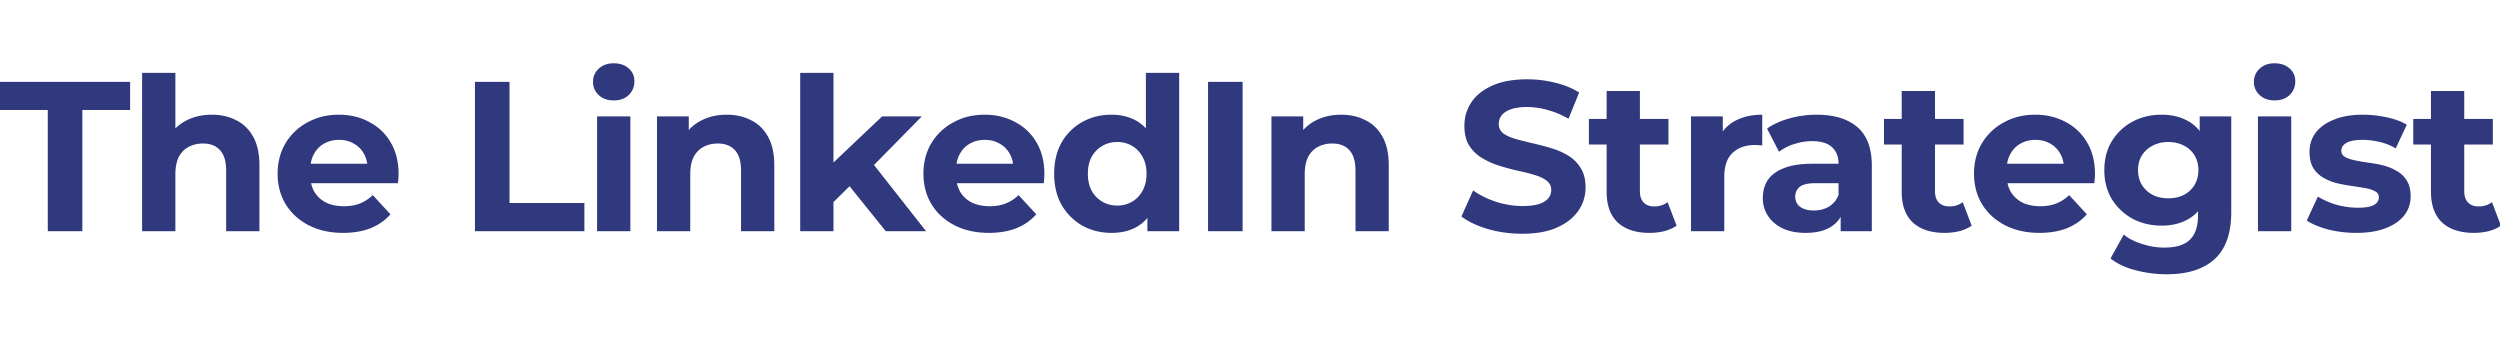 <svg width="237" height="32" viewBox="0 0 237 32" fill="none" xmlns="http://www.w3.org/2000/svg"><g clip-path="url(#a)" fill="#30387E"><path d="M4.53 21.915V10.43H0v-2.67h12.336v2.67h-4.53v11.486H4.53ZM20.084 10.874c.863 0 1.631.175 2.306.525.687.337 1.226.863 1.617 1.578.391.7.587 1.604.587 2.71v6.228h-3.155v-5.743c0-.876-.195-1.524-.586-1.942-.378-.417-.917-.626-1.618-.626-.499 0-.95.107-1.355.323-.391.202-.701.52-.93.95-.216.432-.324.985-.324 1.659v5.38h-3.155V6.91h3.155v7.139l-.708-.91a4.03 4.03 0 0 1 1.679-1.679c.728-.39 1.557-.586 2.487-.586ZM32.527 22.077c-1.24 0-2.332-.243-3.276-.728-.93-.486-1.651-1.146-2.164-1.982-.512-.85-.768-1.813-.768-2.892 0-1.092.25-2.056.748-2.892a5.353 5.353 0 0 1 2.083-1.981c.877-.486 1.867-.728 2.973-.728 1.065 0 2.022.229 2.872.687a4.968 4.968 0 0 1 2.042 1.941c.499.836.748 1.84.748 3.014 0 .121-.007.263-.02.424l-.04.425h-8.838v-1.84h7.18l-1.214.546c0-.567-.115-1.059-.344-1.477a2.44 2.44 0 0 0-.95-.97c-.405-.243-.877-.364-1.416-.364-.54 0-1.018.121-1.436.364-.404.23-.721.56-.95.99-.23.419-.344.917-.344 1.497v.486c0 .593.128 1.118.384 1.577.27.445.64.789 1.113 1.031.485.23 1.051.344 1.698.344.58 0 1.086-.088 1.517-.263a3.69 3.69 0 0 0 1.213-.789l1.679 1.82a4.985 4.985 0 0 1-1.881 1.315c-.755.296-1.625.445-2.609.445ZM45.026 21.915V7.76h3.276v11.487H55.4v2.67H45.026ZM56.604 21.915v-10.88h3.154v10.88h-3.154ZM58.18 9.52c-.58 0-1.051-.169-1.415-.506a1.64 1.64 0 0 1-.547-1.254c0-.498.182-.916.547-1.253C57.13 6.169 57.6 6 58.18 6c.58 0 1.052.162 1.416.485.364.31.546.715.546 1.214 0 .525-.182.964-.546 1.314-.35.337-.823.506-1.416.506ZM68.895 10.874c.862 0 1.63.175 2.305.525.688.337 1.227.863 1.618 1.578.39.7.586 1.604.586 2.71v6.228H70.25v-5.743c0-.876-.196-1.524-.587-1.942-.377-.417-.917-.626-1.618-.626-.499 0-.95.107-1.355.323-.39.202-.7.52-.93.95-.216.432-.324.985-.324 1.659v5.38h-3.154v-10.88h3.013v3.013l-.566-.91a4.03 4.03 0 0 1 1.678-1.679c.728-.39 1.557-.586 2.488-.586ZM78.468 19.69l.08-3.842 5.077-4.813h3.761l-4.873 4.955-1.639 1.335-2.406 2.366Zm-2.609 2.225V6.91h3.155v15.005h-3.155Zm8.11 0-3.681-4.57 1.982-2.447 5.52 7.017h-3.822ZM93.75 22.077c-1.24 0-2.332-.243-3.276-.728-.93-.486-1.651-1.146-2.164-1.982-.512-.85-.768-1.813-.768-2.892 0-1.092.25-2.056.748-2.892a5.353 5.353 0 0 1 2.083-1.981c.876-.486 1.867-.728 2.973-.728 1.065 0 2.022.229 2.871.687a4.968 4.968 0 0 1 2.043 1.941c.498.836.748 1.84.748 3.014 0 .121-.007.263-.02.424l-.04.425H90.11v-1.84h7.179l-1.213.546c0-.567-.115-1.059-.344-1.477a2.44 2.44 0 0 0-.95-.97c-.405-.243-.877-.364-1.416-.364-.54 0-1.018.121-1.436.364-.405.23-.721.56-.95.99-.23.419-.344.917-.344 1.497v.486c0 .593.128 1.118.384 1.577.27.445.64.789 1.112 1.031.486.23 1.052.344 1.699.344.58 0 1.085-.088 1.517-.263.445-.175.849-.438 1.213-.789l1.678 1.82a4.985 4.985 0 0 1-1.88 1.315c-.755.296-1.625.445-2.609.445ZM105.375 22.077c-1.025 0-1.948-.23-2.77-.688a5.262 5.262 0 0 1-1.962-1.961c-.472-.836-.708-1.82-.708-2.953 0-1.146.236-2.137.708-2.973a5.112 5.112 0 0 1 1.962-1.94c.822-.46 1.745-.688 2.77-.688.917 0 1.719.202 2.407.606.687.405 1.22 1.018 1.597 1.84.378.823.566 1.874.566 3.155 0 1.267-.182 2.32-.546 3.155-.364.822-.889 1.436-1.577 1.84-.674.405-1.49.607-2.447.607Zm.546-2.589c.512 0 .977-.121 1.395-.364.418-.242.749-.586.991-1.031.256-.458.385-.998.385-1.618 0-.633-.129-1.173-.385-1.618a2.604 2.604 0 0 0-.991-1.03 2.727 2.727 0 0 0-1.395-.365c-.526 0-.998.121-1.415.364a2.76 2.76 0 0 0-1.012 1.031c-.242.445-.364.985-.364 1.618 0 .62.122 1.16.364 1.618a2.76 2.76 0 0 0 1.012 1.031c.417.243.889.364 1.415.364Zm2.851 2.427v-2.224l.061-3.236-.202-3.215V6.91h3.155v15.005h-3.014ZM114.523 21.915V7.76h3.276v14.156h-3.276ZM127.145 10.874c.863 0 1.631.175 2.305.525.688.337 1.227.863 1.618 1.578.391.7.586 1.604.586 2.71v6.228H128.5v-5.743c0-.876-.196-1.524-.587-1.942-.377-.417-.917-.626-1.618-.626-.498 0-.95.107-1.355.323-.391.202-.701.52-.93.95-.215.432-.323.985-.323 1.659v5.38h-3.155v-10.88h3.013v3.013l-.566-.91a4.028 4.028 0 0 1 1.678-1.679c.728-.39 1.557-.586 2.488-.586ZM144.306 22.158c-1.133 0-2.218-.149-3.256-.445-1.038-.31-1.874-.708-2.508-1.193l1.112-2.467c.607.431 1.322.788 2.144 1.071.836.27 1.679.405 2.528.405.647 0 1.166-.06 1.557-.182.404-.135.701-.317.89-.546.189-.23.283-.492.283-.789a1.04 1.04 0 0 0-.445-.89c-.297-.229-.688-.41-1.173-.546a17.593 17.593 0 0 0-1.618-.404 23.015 23.015 0 0 1-1.759-.485 7.523 7.523 0 0 1-1.598-.728 3.674 3.674 0 0 1-1.193-1.173c-.296-.486-.445-1.106-.445-1.86 0-.81.216-1.544.647-2.205.445-.674 1.106-1.207 1.982-1.598.89-.404 2.002-.606 3.337-.606.89 0 1.766.108 2.629.323.863.202 1.624.513 2.285.93l-1.011 2.488a8.281 8.281 0 0 0-1.982-.83 7.046 7.046 0 0 0-1.941-.282c-.634 0-1.153.074-1.557.222-.405.148-.695.344-.87.586-.175.23-.263.5-.263.81 0 .363.148.66.445.89.297.215.688.39 1.173.525.485.135 1.018.27 1.598.404.593.135 1.179.29 1.759.466a6.776 6.776 0 0 1 1.618.707c.485.297.876.688 1.173 1.173.31.486.465 1.099.465 1.84 0 .796-.223 1.524-.668 2.184-.445.661-1.112 1.194-2.002 1.598-.876.405-1.988.607-3.336.607ZM156.372 22.077c-1.28 0-2.278-.324-2.993-.97-.714-.661-1.071-1.639-1.071-2.933V8.629h3.154v9.505c0 .458.122.815.364 1.071.243.243.573.364.991.364.499 0 .924-.135 1.274-.404l.85 2.224c-.324.23-.715.405-1.173.526-.445.108-.91.162-1.396.162Zm-5.743-8.372v-2.427h7.543v2.427h-7.543ZM160.307 21.915v-10.88h3.013v3.074l-.425-.89a3.448 3.448 0 0 1 1.558-1.739c.714-.404 1.584-.606 2.608-.606v2.912a3.718 3.718 0 0 0-.364-.02 2.769 2.769 0 0 0-.344-.02c-.862 0-1.563.249-2.103.747-.525.486-.788 1.248-.788 2.286v5.136h-3.155ZM174.495 21.915v-2.123l-.202-.465v-3.802c0-.674-.209-1.2-.627-1.578-.404-.377-1.031-.566-1.881-.566-.579 0-1.152.095-1.719.283a4.392 4.392 0 0 0-1.415.728l-1.133-2.204c.594-.418 1.308-.741 2.144-.97a9.592 9.592 0 0 1 2.548-.344c1.658 0 2.946.39 3.862 1.172.917.782 1.376 2.003 1.376 3.66v6.21h-2.953Zm-3.316.162c-.85 0-1.578-.142-2.184-.425-.607-.296-1.072-.694-1.396-1.193a3.022 3.022 0 0 1-.485-1.678c0-.647.155-1.214.465-1.7.324-.484.829-.862 1.517-1.132.687-.283 1.584-.424 2.689-.424h2.892v1.84h-2.548c-.741 0-1.254.121-1.537.364a1.175 1.175 0 0 0-.404.91c0 .405.155.728.465.97.323.23.762.344 1.314.344.526 0 .998-.12 1.416-.363.418-.257.721-.627.91-1.113l.485 1.456c-.229.701-.647 1.234-1.254 1.598-.606.364-1.388.546-2.345.546ZM184.347 22.077c-1.281 0-2.278-.324-2.993-.97-.714-.661-1.072-1.639-1.072-2.933V8.629h3.155v9.505c0 .458.122.815.364 1.071.243.243.573.364.991.364.499 0 .924-.135 1.274-.404l.849 2.224c-.323.23-.714.405-1.172.526-.445.108-.91.162-1.396.162Zm-5.743-8.372v-2.427h7.543v2.427h-7.543ZM193.346 22.077c-1.241 0-2.333-.243-3.276-.728-.931-.486-1.652-1.146-2.164-1.982-.513-.85-.769-1.813-.769-2.892 0-1.092.25-2.056.748-2.892a5.36 5.36 0 0 1 2.083-1.981c.877-.486 1.868-.728 2.973-.728 1.065 0 2.022.229 2.872.687a4.967 4.967 0 0 1 2.042 1.941c.499.836.748 1.84.748 3.014 0 .121-.006.263-.02.424-.013.149-.027.29-.04.425h-8.837v-1.84h7.178l-1.213.546c0-.567-.114-1.059-.344-1.477a2.44 2.44 0 0 0-.95-.97c-.405-.243-.876-.364-1.416-.364-.539 0-1.018.121-1.435.364-.405.23-.722.56-.951.99-.229.419-.344.917-.344 1.497v.486c0 .593.128 1.118.385 1.577.269.445.64.789 1.112 1.031.485.23 1.051.344 1.698.344.58 0 1.086-.088 1.517-.263a3.686 3.686 0 0 0 1.213-.789l1.679 1.82a4.988 4.988 0 0 1-1.881 1.315c-.755.296-1.624.445-2.608.445ZM205.416 26a11.45 11.45 0 0 1-2.973-.384c-.944-.243-1.733-.614-2.366-1.113l1.254-2.264c.458.377 1.038.674 1.739.89.714.229 1.415.343 2.103.343 1.119 0 1.928-.25 2.427-.748.512-.499.768-1.24.768-2.224V18.86l.202-2.73-.04-2.75v-2.346h2.993v9.06c0 2.022-.526 3.512-1.578 4.47-1.051.956-2.561 1.435-4.529 1.435Zm-.486-4.61c-1.011 0-1.928-.216-2.75-.648a5.353 5.353 0 0 1-1.962-1.84c-.485-.796-.728-1.719-.728-2.77 0-1.066.243-1.99.728-2.771a5.14 5.14 0 0 1 1.962-1.84c.822-.432 1.739-.647 2.75-.647.917 0 1.726.188 2.427.566.701.364 1.247.937 1.638 1.719.391.768.586 1.76.586 2.972 0 1.2-.195 2.191-.586 2.973-.391.769-.937 1.342-1.638 1.72-.701.377-1.51.565-2.427.565Zm.627-2.59c.553 0 1.045-.107 1.476-.323.432-.229.769-.546 1.011-.95.243-.405.364-.87.364-1.396 0-.539-.121-1.004-.364-1.395a2.401 2.401 0 0 0-1.011-.93c-.431-.23-.923-.344-1.476-.344-.553 0-1.045.115-1.476.344a2.548 2.548 0 0 0-1.032.93c-.242.391-.364.856-.364 1.395 0 .526.122.991.364 1.396.257.404.6.721 1.032.95.431.216.923.324 1.476.324ZM214.054 21.915v-10.88h3.155v10.88h-3.155Zm1.578-12.396c-.58 0-1.052-.169-1.416-.506a1.64 1.64 0 0 1-.546-1.254c0-.498.182-.916.546-1.253.364-.337.836-.506 1.416-.506s1.051.162 1.415.485c.364.31.546.715.546 1.214 0 .525-.182.964-.546 1.314-.35.337-.822.506-1.415.506ZM223.393 22.077c-.93 0-1.827-.108-2.69-.324-.849-.229-1.523-.512-2.022-.85l1.052-2.264a7.27 7.27 0 0 0 1.759.768 7.62 7.62 0 0 0 2.022.284c.728 0 1.24-.088 1.537-.263.31-.176.465-.418.465-.728 0-.256-.121-.445-.364-.566-.229-.135-.539-.236-.93-.304a45.629 45.629 0 0 0-1.294-.202 17.993 17.993 0 0 1-1.396-.263 5.008 5.008 0 0 1-1.294-.526 2.721 2.721 0 0 1-.95-.93c-.23-.391-.344-.897-.344-1.517 0-.687.195-1.294.586-1.82.405-.525.984-.937 1.739-1.233.755-.31 1.659-.465 2.71-.465.742 0 1.497.08 2.265.242.769.162 1.409.398 1.921.708l-1.051 2.245a5.12 5.12 0 0 0-1.598-.627 6.822 6.822 0 0 0-1.537-.182c-.701 0-1.213.094-1.537.283-.323.189-.485.431-.485.728 0 .27.115.472.344.607.242.134.559.242.95.323.391.081.816.155 1.274.223.472.054.944.141 1.416.263.472.12.896.296 1.274.525.391.216.708.52.95.91.243.378.364.877.364 1.497 0 .674-.202 1.274-.606 1.8-.405.512-.991.916-1.76 1.213-.755.296-1.678.445-2.77.445ZM234.52 22.077c-1.281 0-2.278-.324-2.993-.97-.714-.661-1.072-1.639-1.072-2.933V8.629h3.155v9.505c0 .458.122.815.364 1.071.243.243.573.364.991.364.499 0 .924-.135 1.274-.404l.849 2.224c-.323.23-.714.405-1.172.526-.445.108-.91.162-1.396.162Zm-5.743-8.372v-2.427h7.543v2.427h-7.543Z"/></g><defs><clipPath id="a"><path fill="#fff" d="M0 0h237v32H0z"/></clipPath></defs></svg>